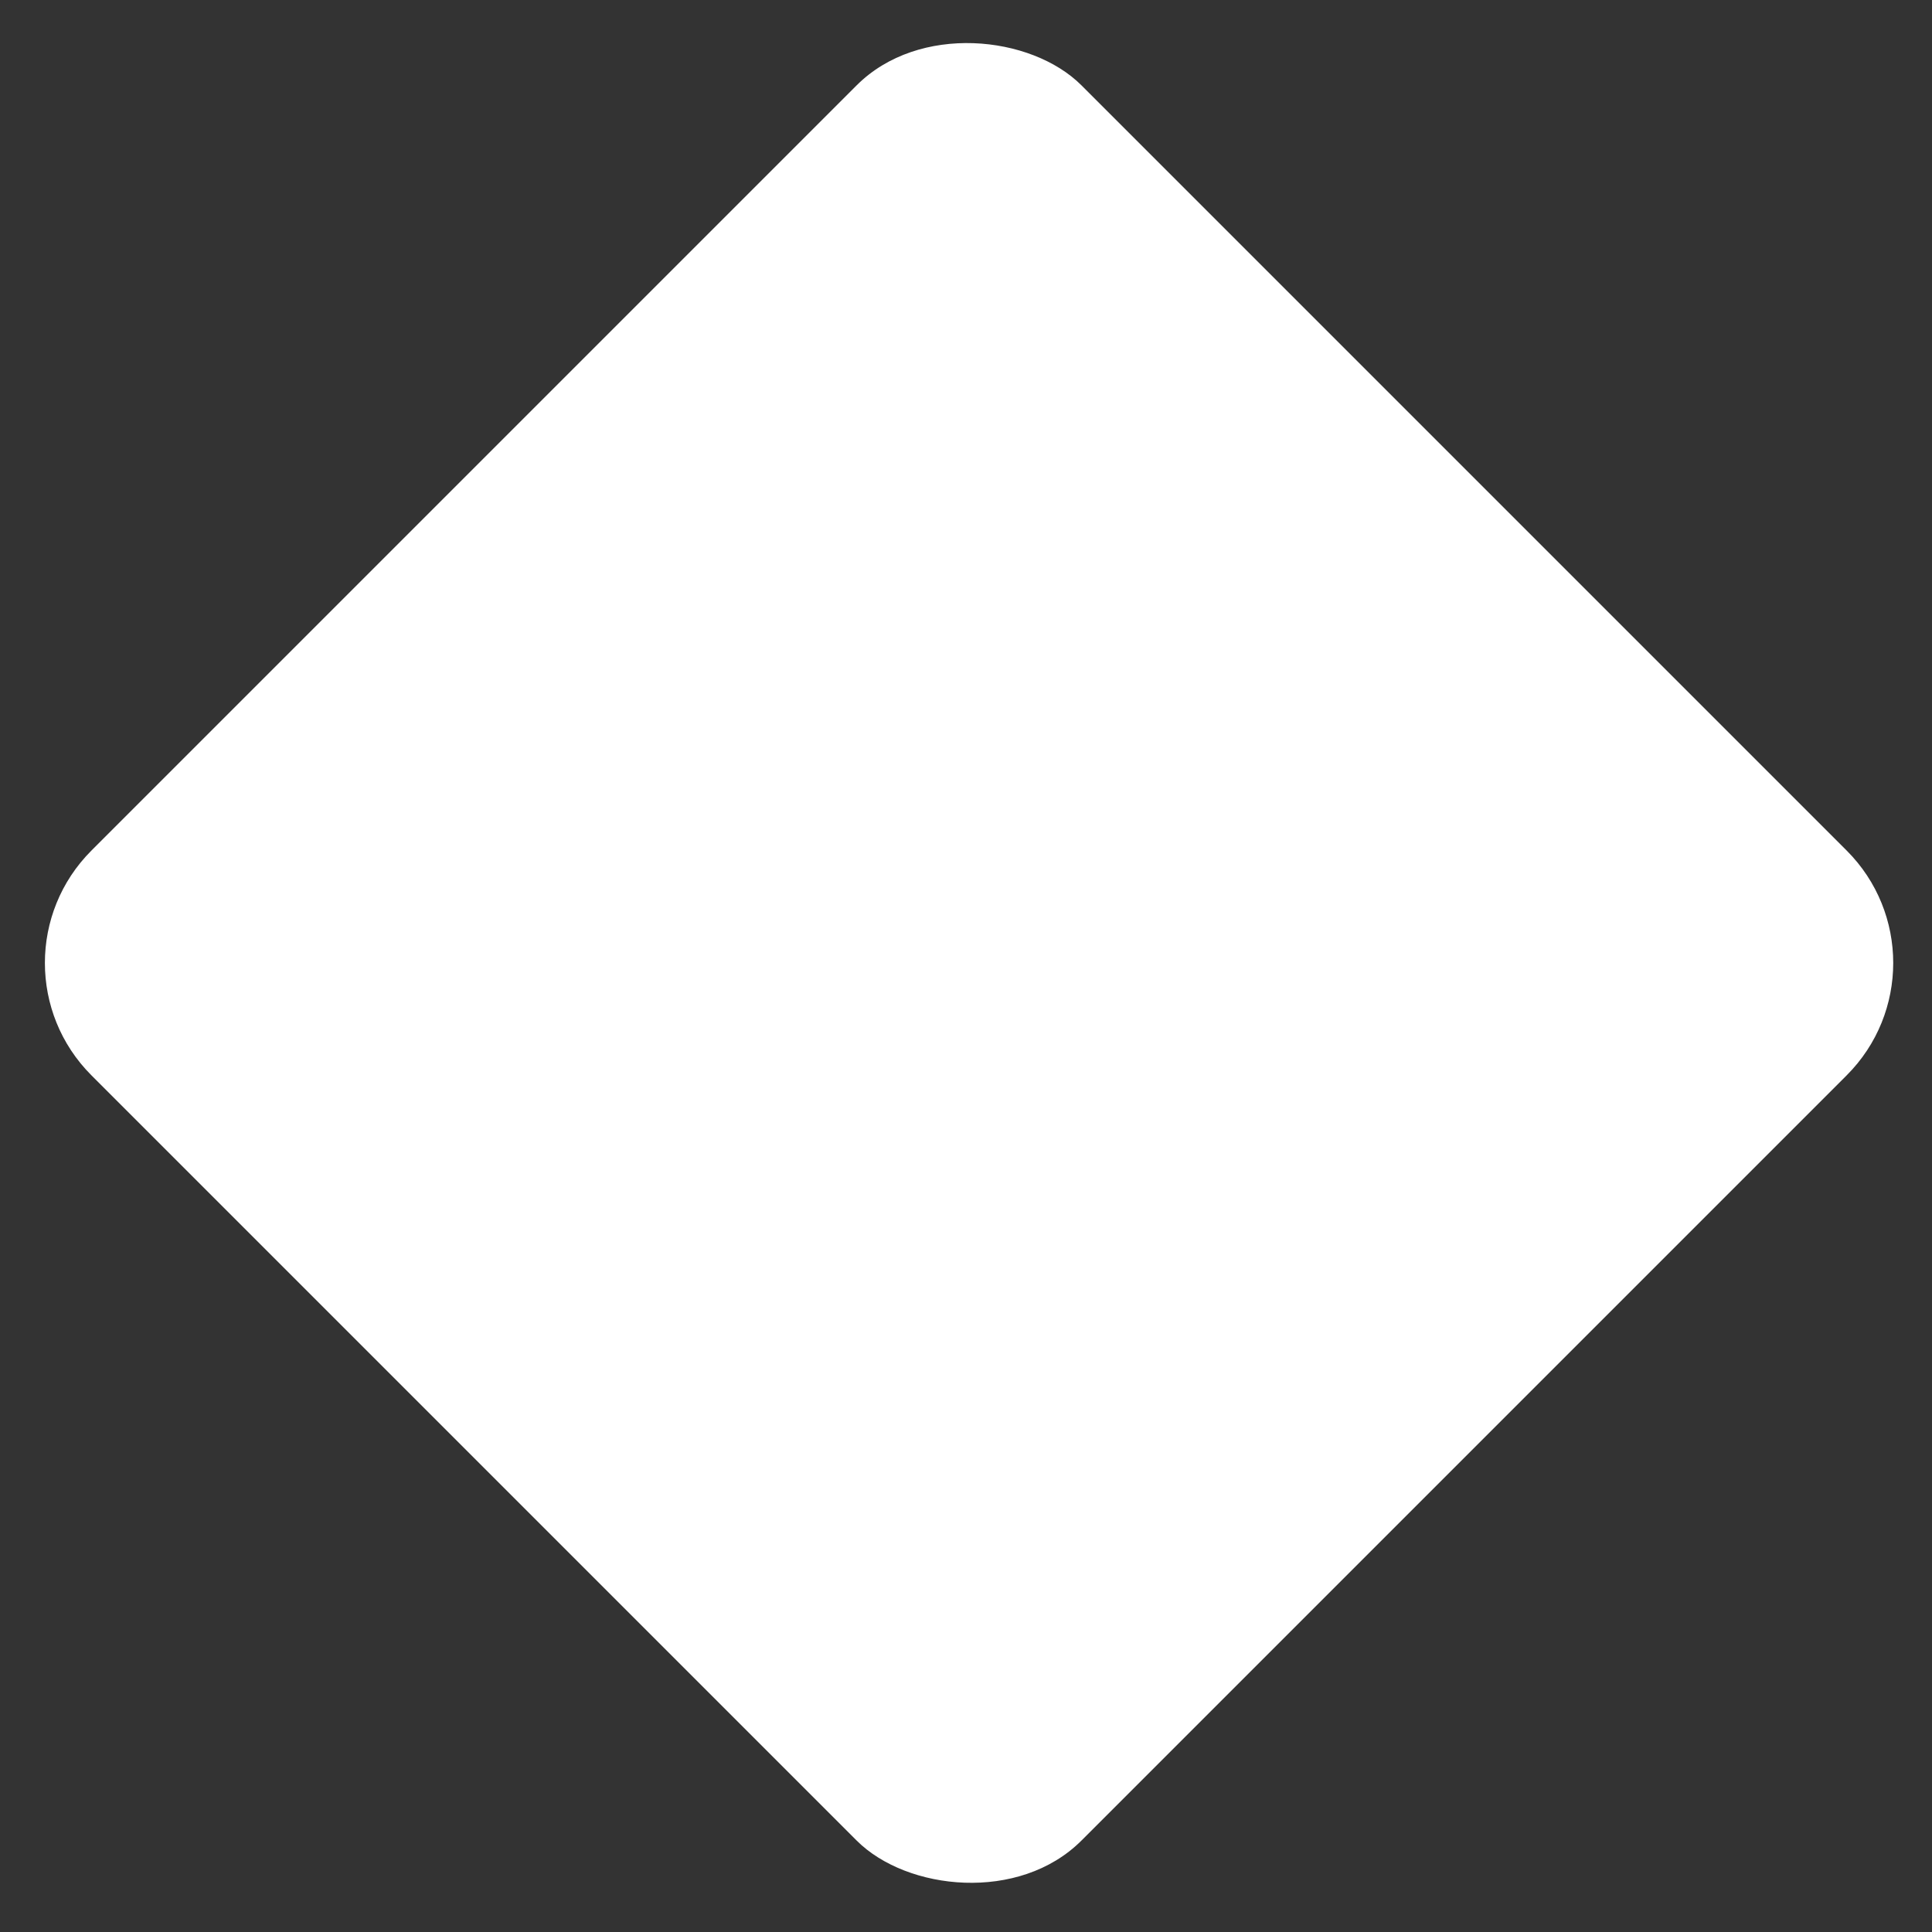 <svg xmlns="http://www.w3.org/2000/svg" xmlns:xlink="http://www.w3.org/1999/xlink" width="316" height="316" viewBox="0 0 316 316">
  <rect x="0" y="0" width="316" height="316" fill="#333333" stroke="none"/>
  <defs>
    <clipPath id="clip-Artboard_156">
      <rect width="316" height="316"/>
    </clipPath>
  </defs>
  <g id="Artboard_156" data-name="Artboard – 156" clip-path="url(#clip-Artboard_156)">
    <rect id="Rectangle_11616" data-name="Rectangle 11616" width="229" height="229" rx="26" transform="translate(-3.427 157.5) rotate(-45)" fill="#fff"/>
  </g>
</svg>
